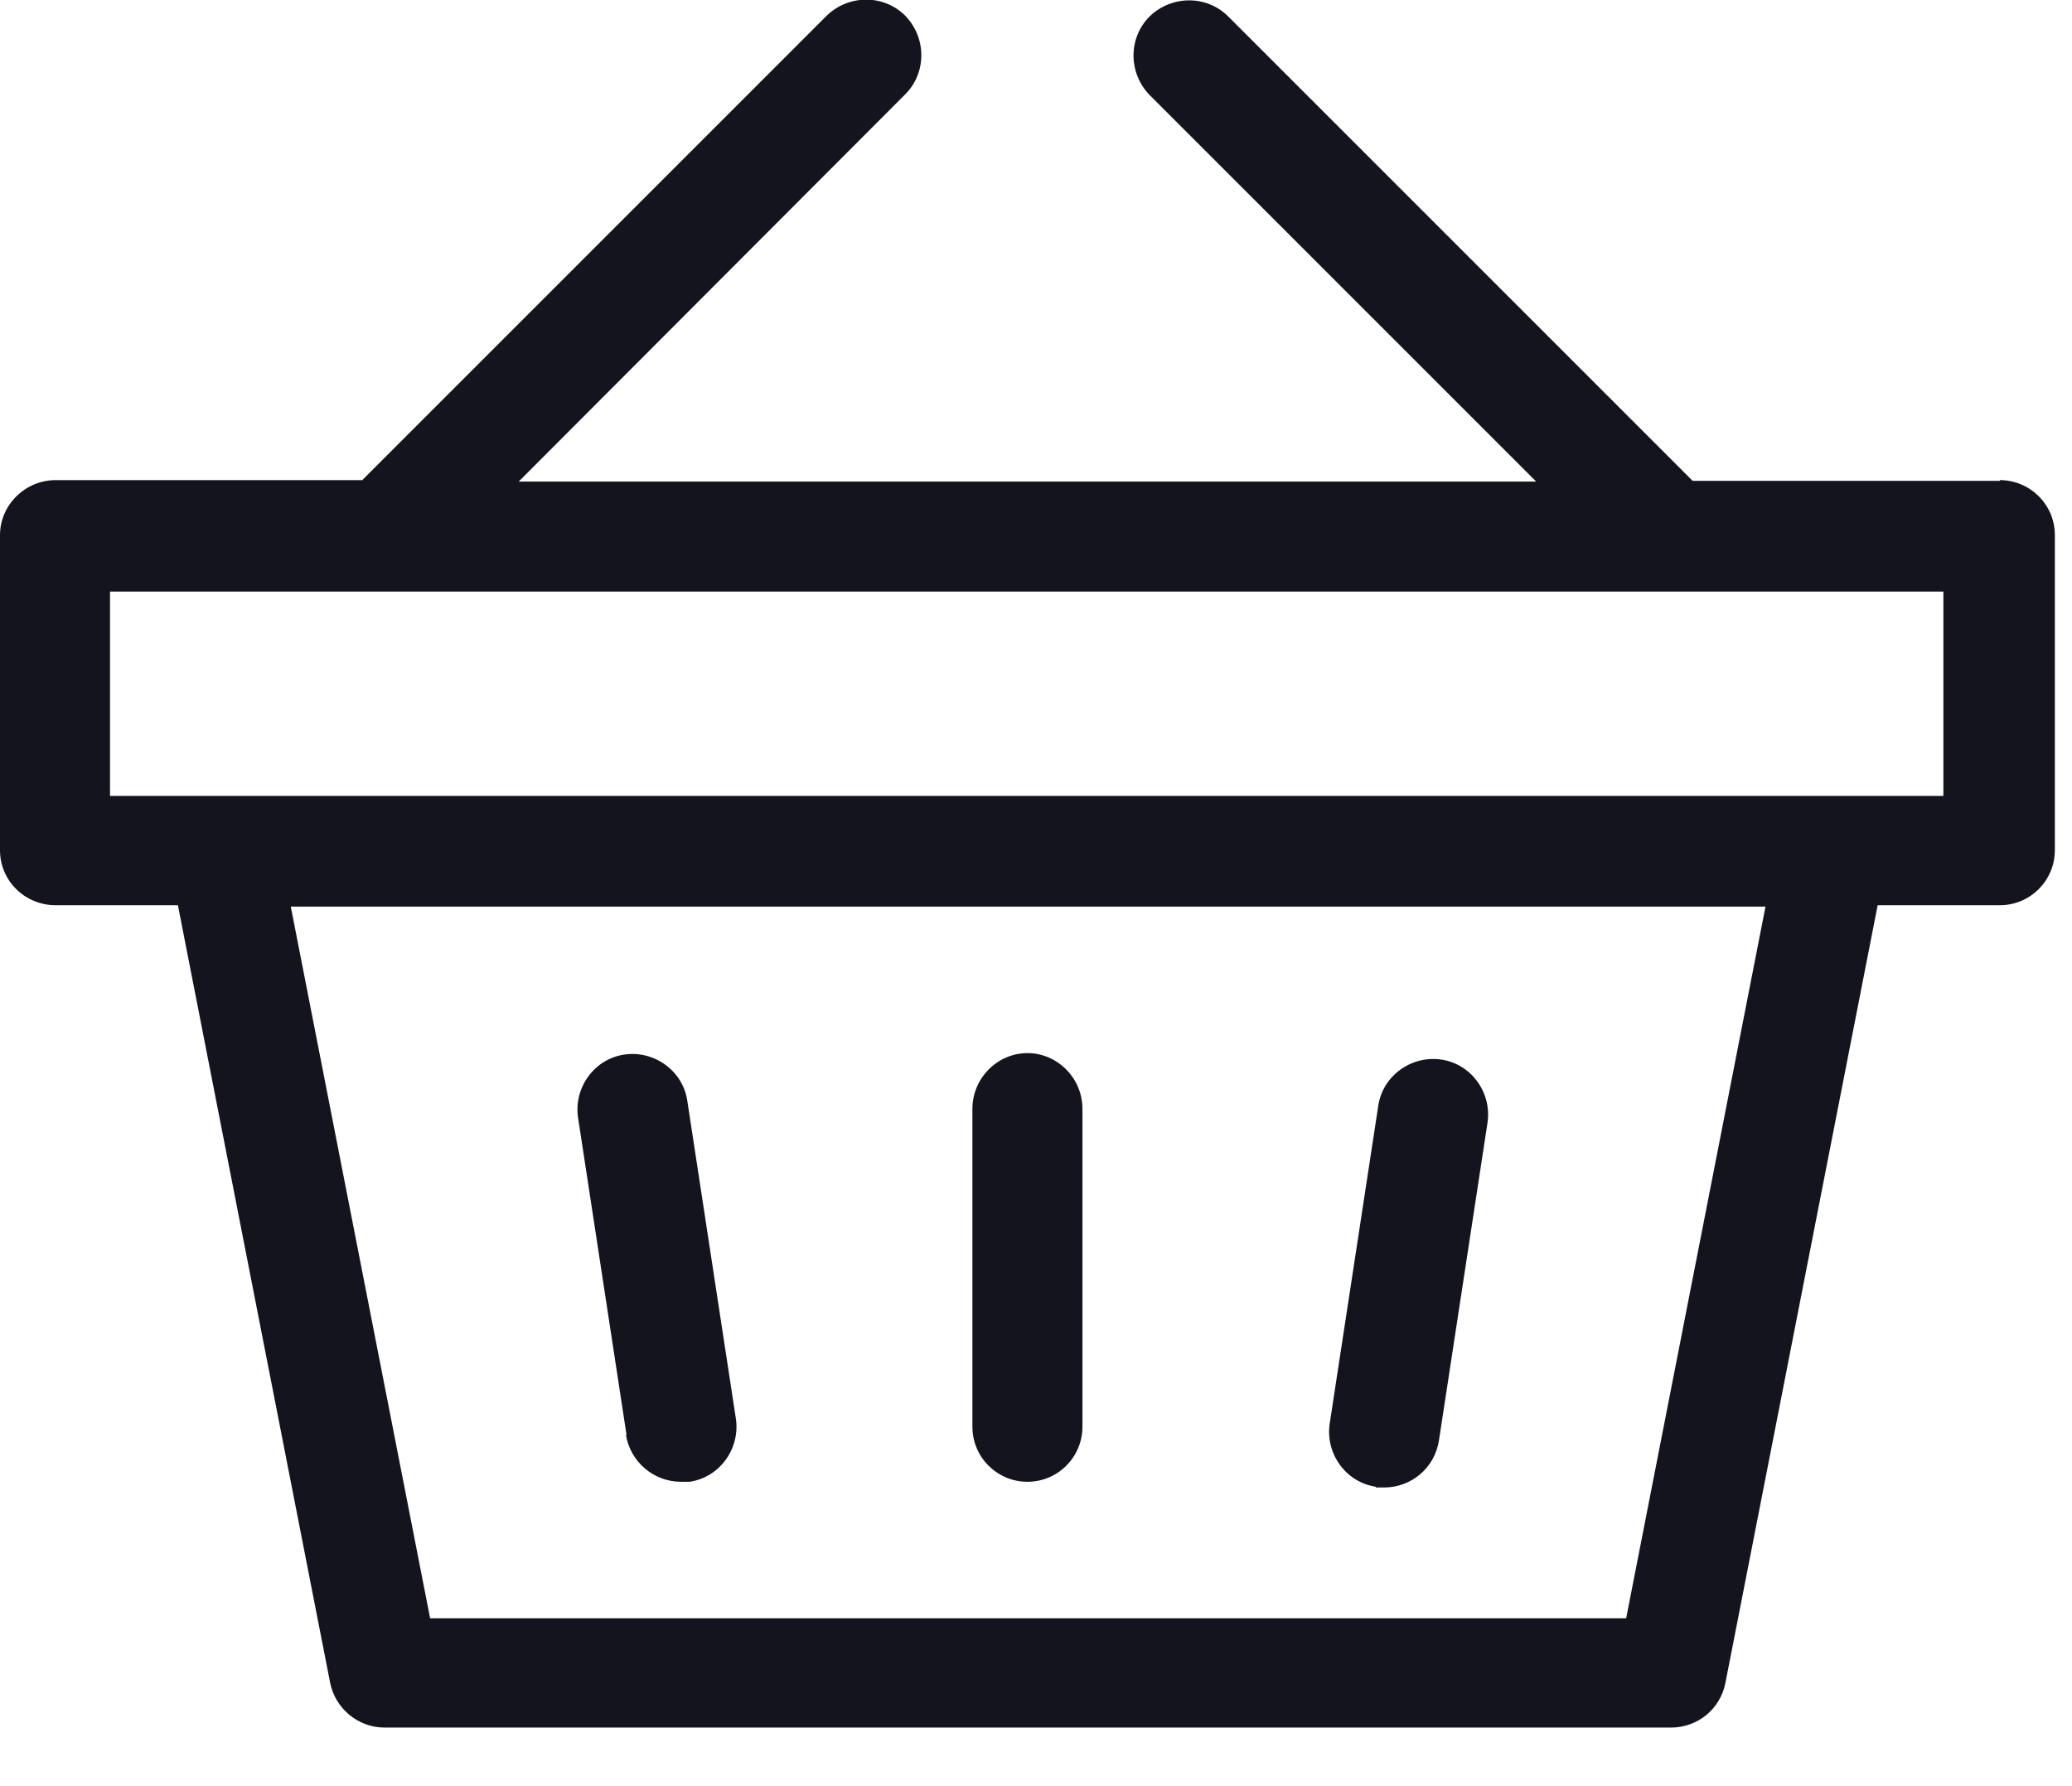 <svg width="29" height="25" viewBox="0 0 29 25" fill="none" xmlns="http://www.w3.org/2000/svg">
<g clip-path="url(#clip0_162_35)">
<path d="M27.99 6.73H23.69L17.19 0.23C16.89 -0.07 16.4 -0.07 16.09 0.23C15.79 0.53 15.79 1.02 16.09 1.33L21.5 6.74H7.26L12.67 1.32C12.97 1.02 12.97 0.53 12.67 0.22C12.37 -0.08 11.88 -0.08 11.57 0.22L5.07 6.72H0.78C0.35 6.72 0 7.07 0 7.49V11.9C0 12.33 0.35 12.67 0.78 12.67H2.49L4.62 23.55C4.69 23.91 5.01 24.18 5.38 24.18H23.39C23.76 24.18 24.08 23.92 24.15 23.55L26.28 12.67H27.99C28.42 12.67 28.76 12.32 28.76 11.9V7.49C28.76 7.06 28.41 6.72 27.99 6.72V6.73ZM22.75 22.65H6.02L4.07 12.69H24.71L22.76 22.65H22.75ZM27.22 11.14H25.67C25.67 11.14 25.65 11.14 25.64 11.14H3.12C3.12 11.14 3.1 11.14 3.09 11.14H1.54V8.28H27.2V11.14H27.22Z" fill="#14141E"/>
<path d="M8.76 20.08C8.82 20.46 9.15 20.74 9.53 20.74C9.57 20.74 9.61 20.74 9.65 20.74C10.07 20.68 10.36 20.28 10.3 19.86L9.62 15.41C9.56 14.99 9.16 14.7 8.74 14.76C8.32 14.82 8.03 15.22 8.09 15.64L8.77 20.09L8.76 20.08Z" fill="#14141E"/>
<path d="M19.25 20.82C19.25 20.82 19.33 20.82 19.37 20.82C19.75 20.82 20.08 20.55 20.14 20.16L20.82 15.71C20.88 15.29 20.59 14.89 20.17 14.83C19.75 14.77 19.35 15.06 19.29 15.48L18.61 19.93C18.55 20.35 18.84 20.75 19.26 20.81L19.25 20.82Z" fill="#14141E"/>
<path d="M14.38 20.74C14.81 20.74 15.15 20.39 15.15 19.97V15.52C15.15 15.09 14.8 14.74 14.38 14.74C13.96 14.74 13.61 15.09 13.61 15.52V19.97C13.61 20.4 13.96 20.74 14.38 20.74Z" fill="#14141E"/>
</g>
<defs>
<clipPath id="clip0_162_35">
<rect width="28.76" height="24.2" fill="white"/>
</clipPath>
</defs>
</svg>
